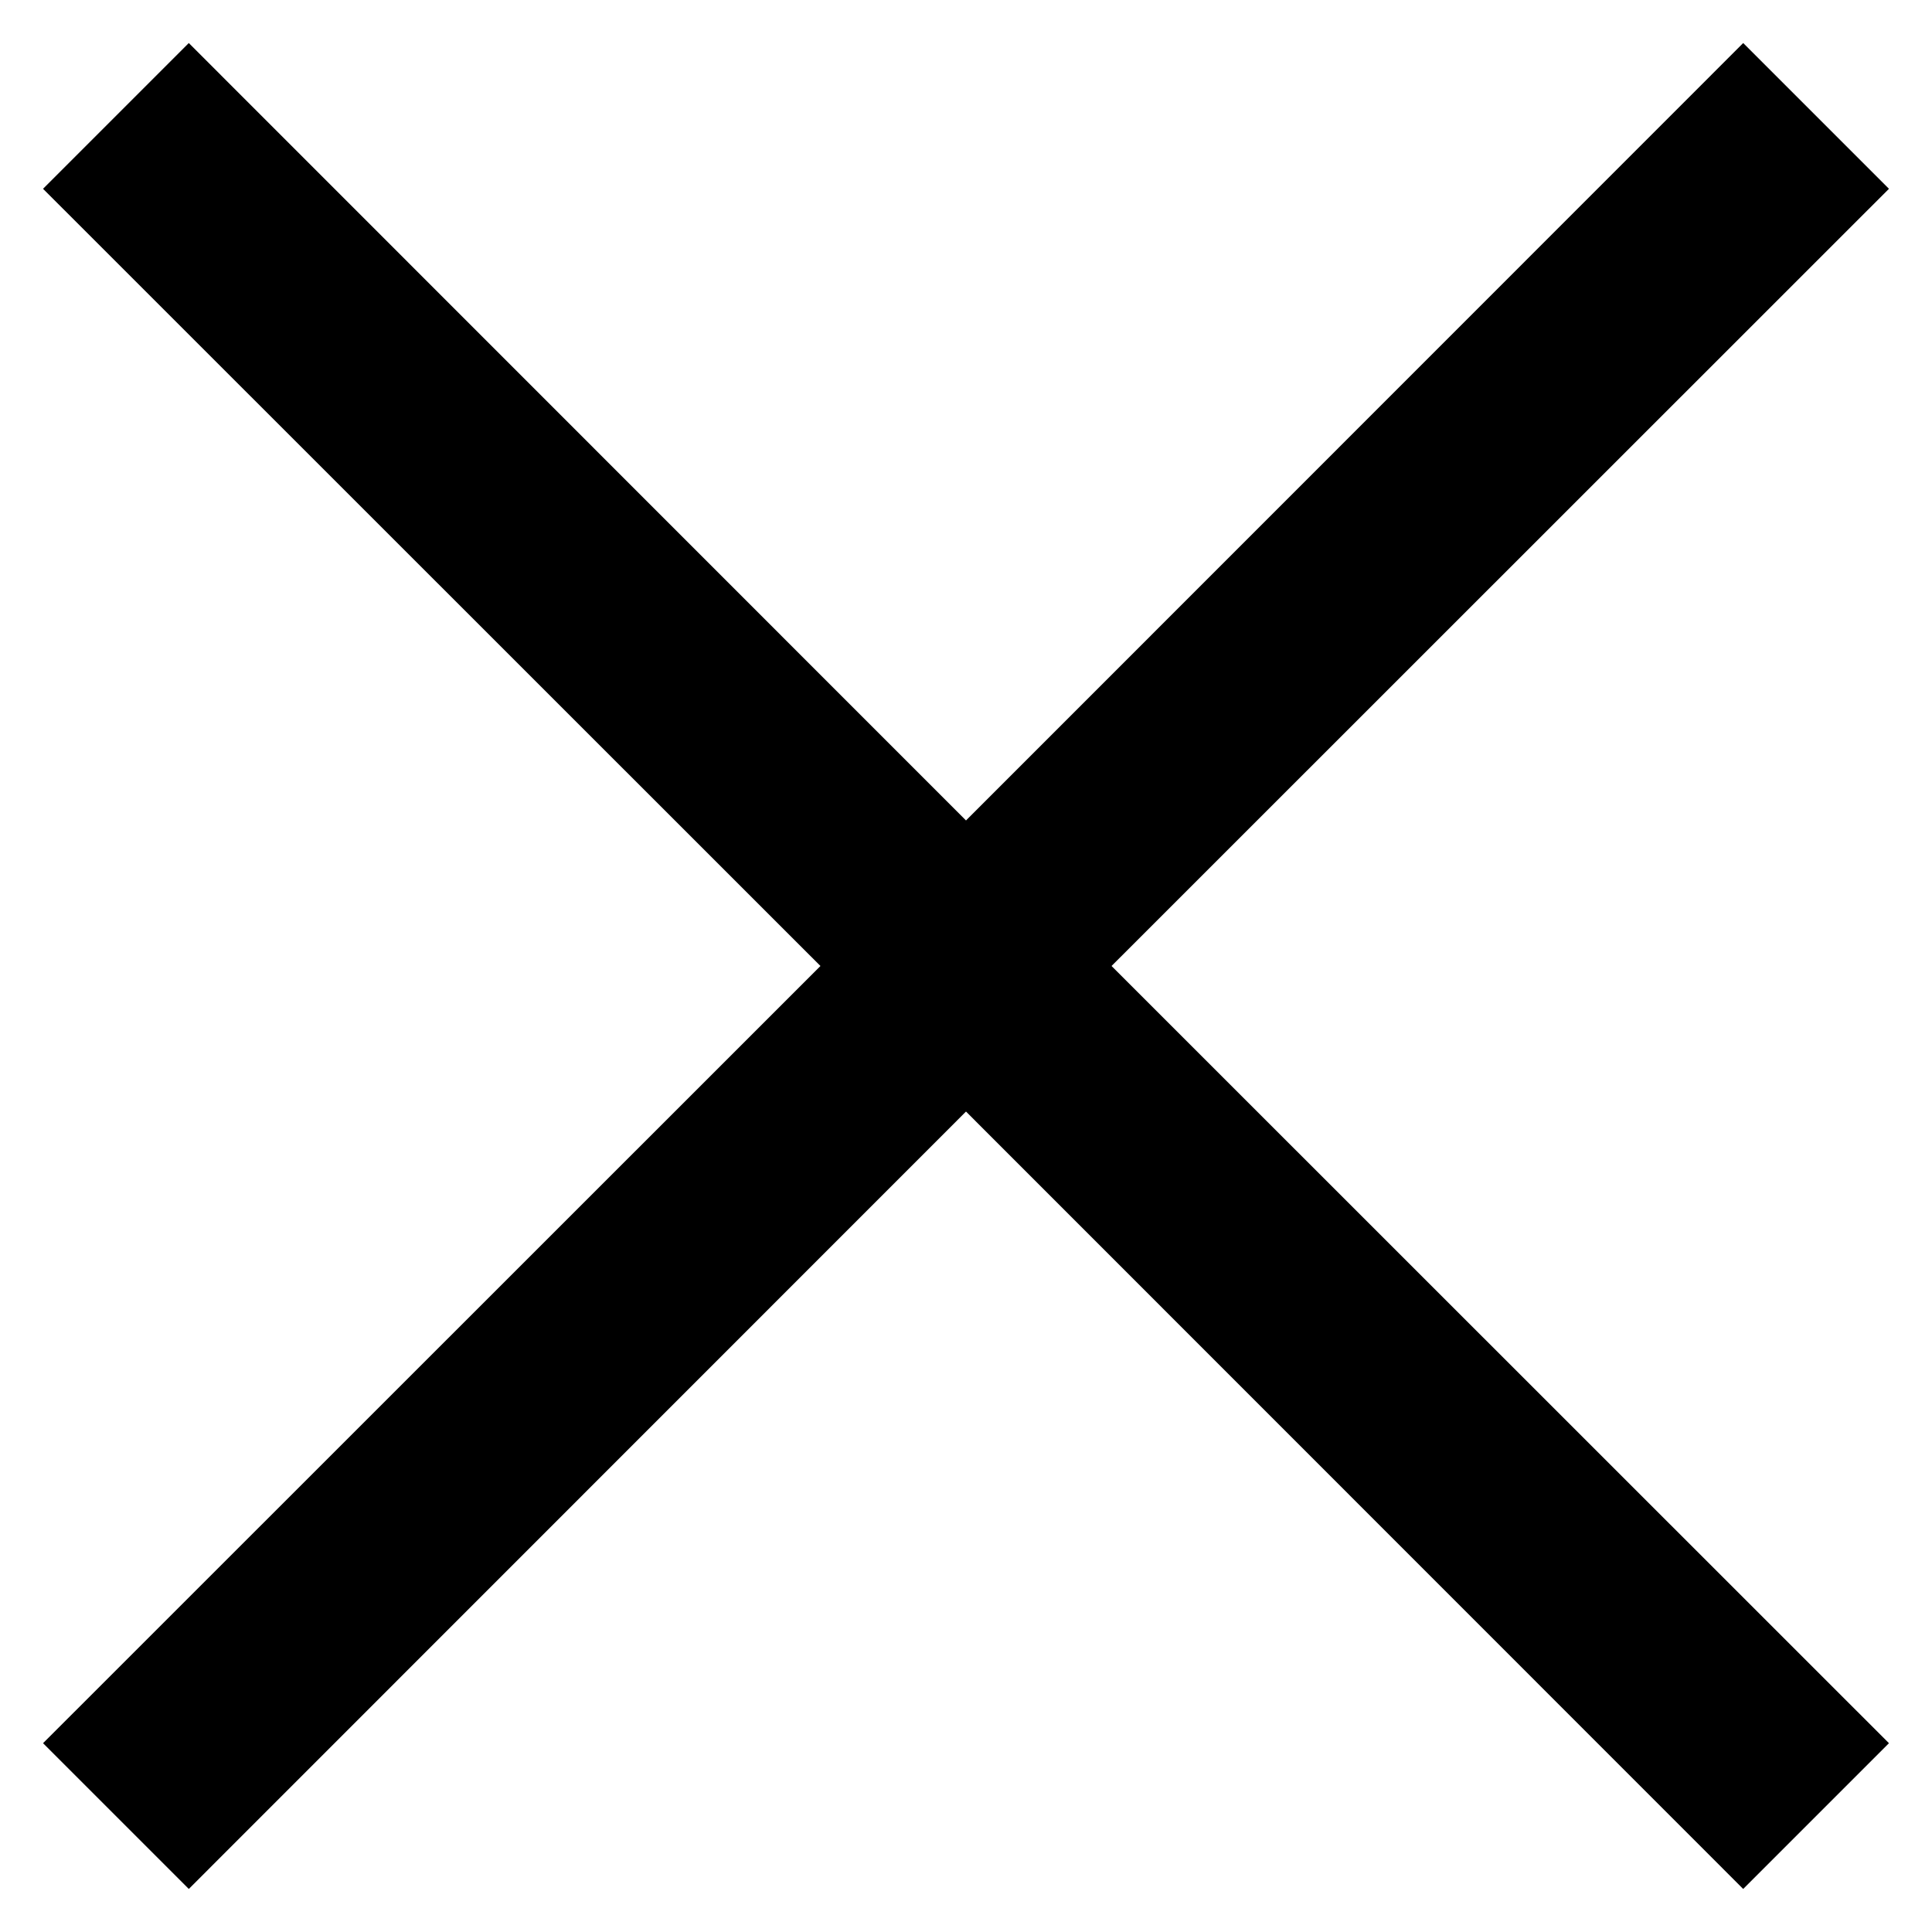 <svg width="18" height="18" viewBox="0 0 18 18" fill="none" xmlns="http://www.w3.org/2000/svg">
<path d="M1.759 17.599L9 10.356L16.241 17.599L17.599 16.241L10.356 9L17.599 1.759L16.241 0.401L9 7.644L1.759 0.401L0.401 1.759L7.644 9L0.401 16.241L1.759 17.599Z" fill="#000000"/>
</svg>
